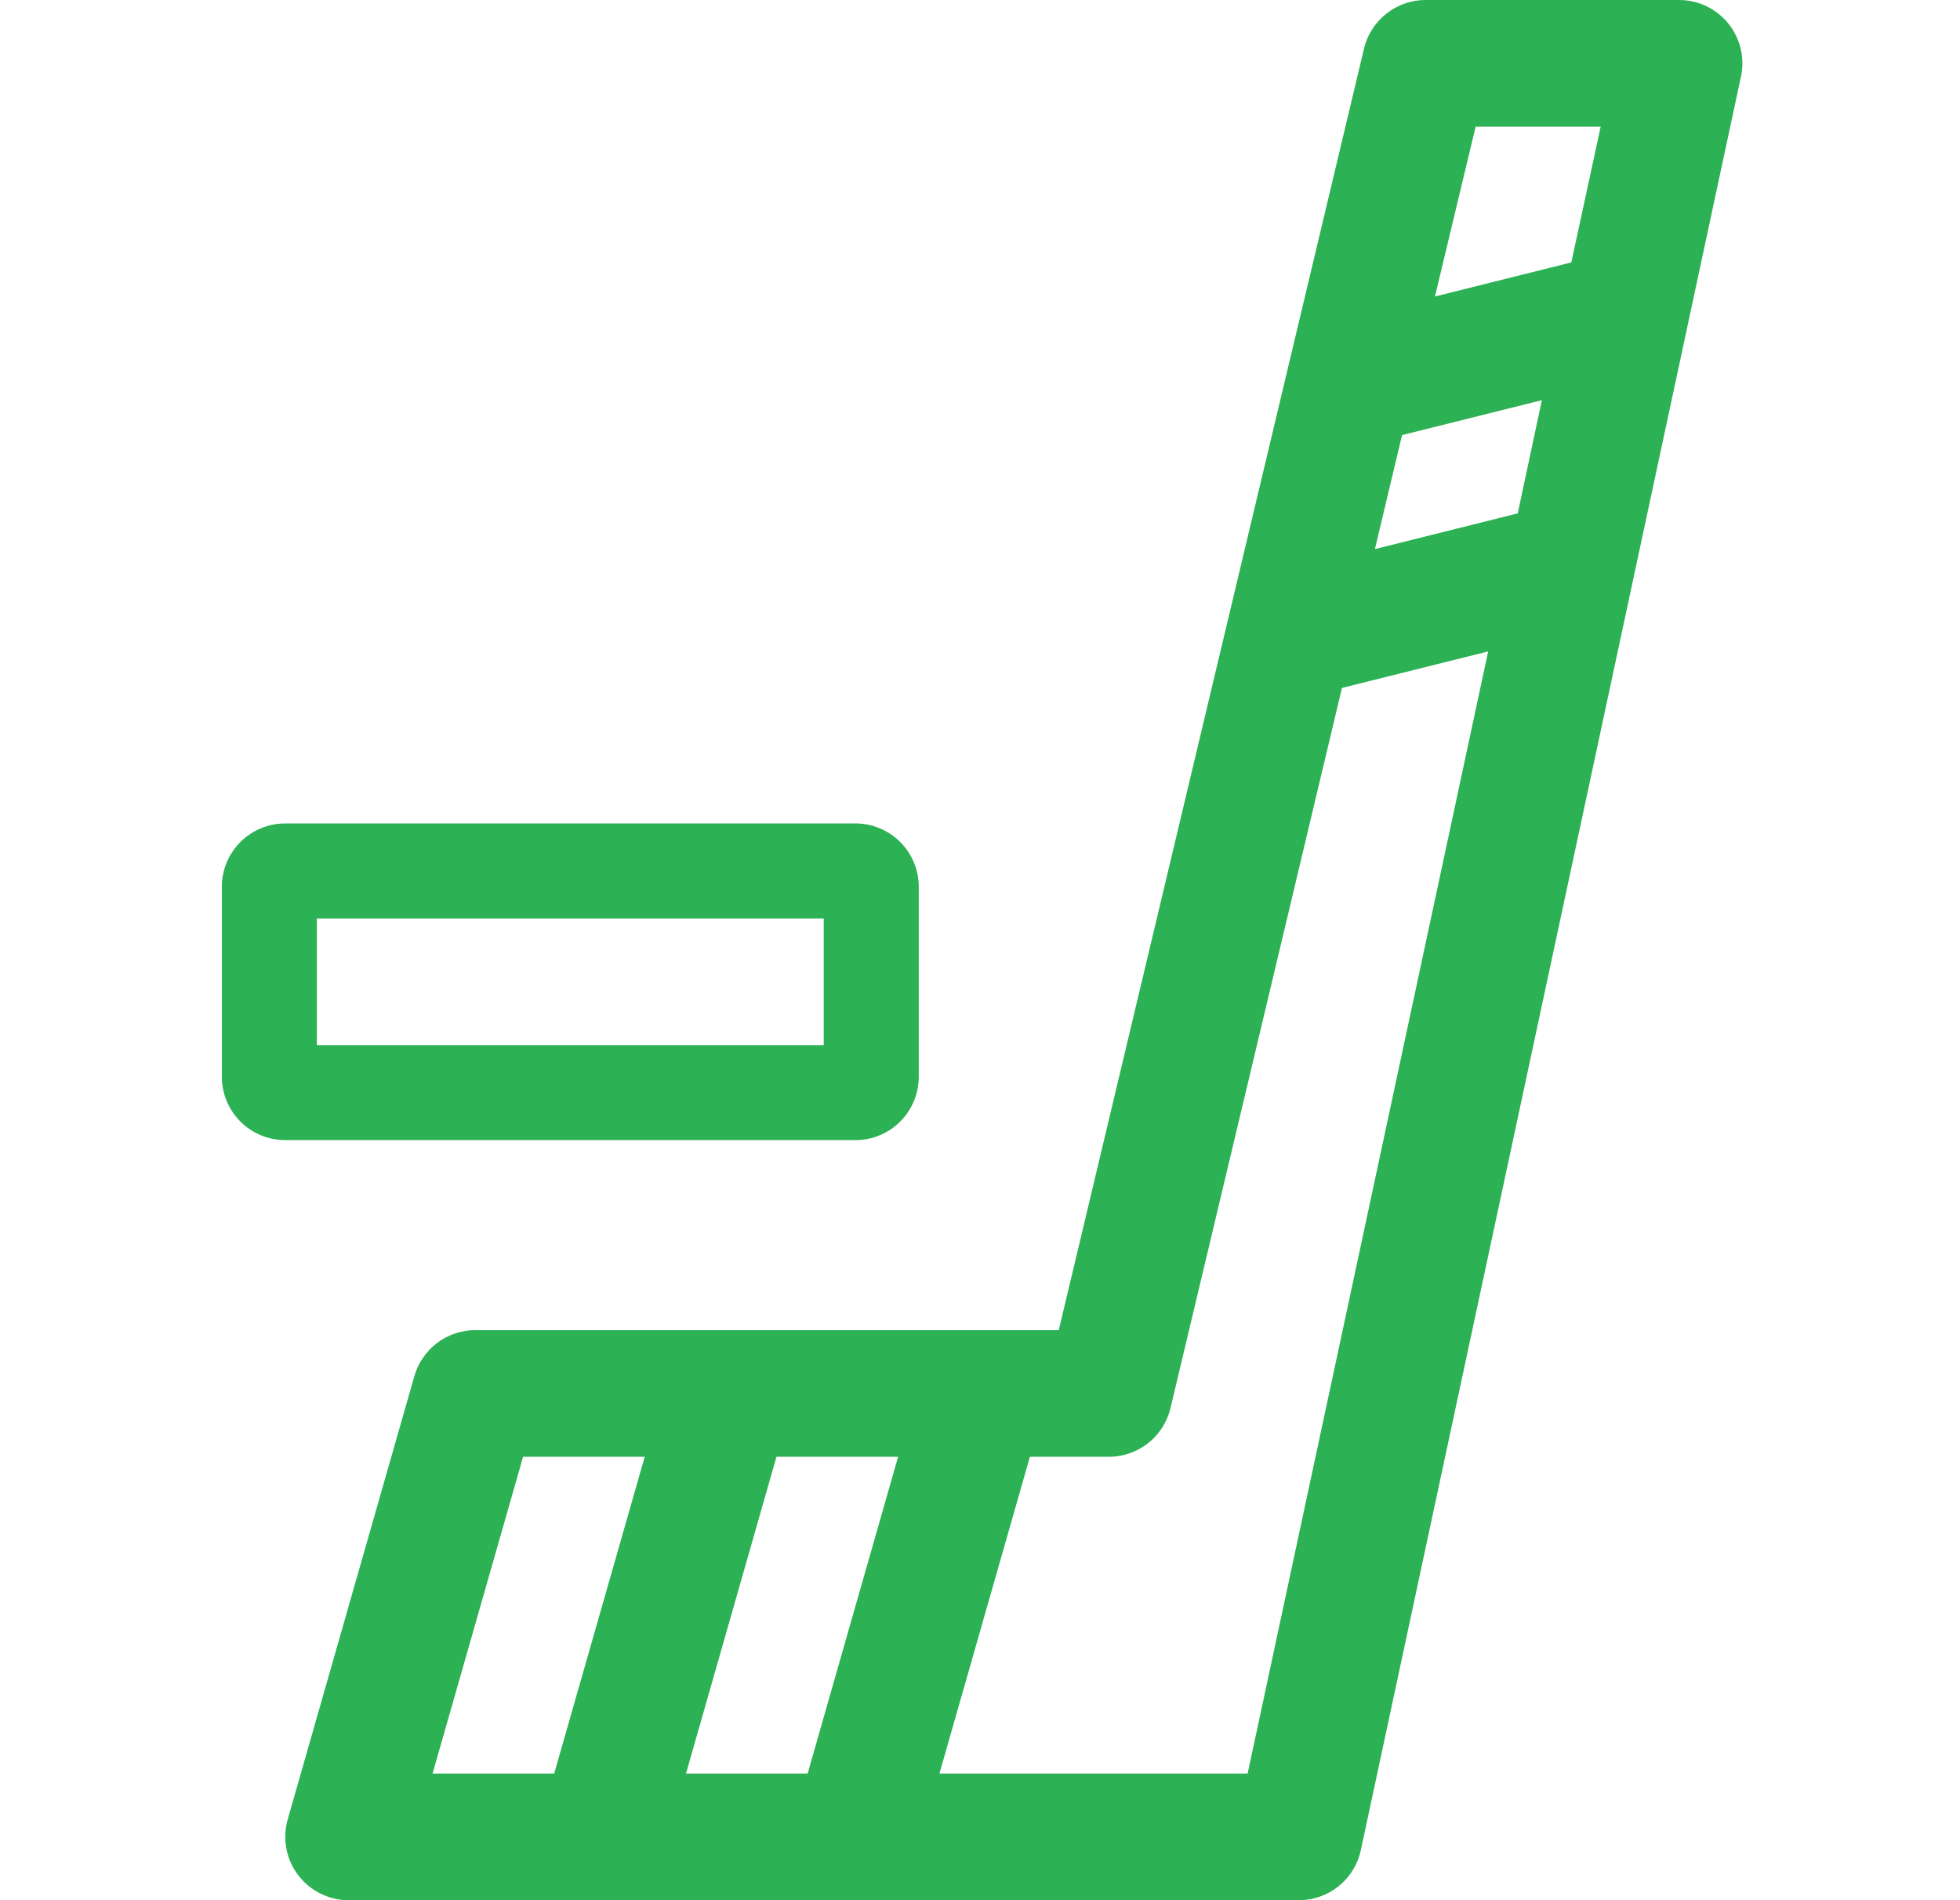 <svg width="33" height="32" viewBox="0 0 33 32" fill="none" xmlns="http://www.w3.org/2000/svg">
<path d="M29.099 0.396C28.999 0.272 28.872 0.172 28.729 0.104C28.585 0.035 28.428 -9.4394e-05 28.269 1.88561e-07H24.002C23.762 -1.09142e-05 23.529 0.081 23.341 0.23C23.153 0.379 23.02 0.587 22.965 0.82L17.826 22.4H8.002C7.771 22.4 7.545 22.476 7.36 22.615C7.176 22.755 7.041 22.951 6.977 23.173L4.844 30.64C4.799 30.799 4.791 30.966 4.821 31.128C4.851 31.29 4.918 31.444 5.018 31.575C5.117 31.707 5.246 31.814 5.393 31.888C5.541 31.962 5.704 32 5.869 32H21.869C22.113 32 22.35 31.916 22.54 31.763C22.73 31.609 22.861 31.395 22.912 31.156L29.312 1.29C29.346 1.134 29.344 0.973 29.307 0.819C29.27 0.664 29.199 0.519 29.099 0.396ZM9.331 29.867H7.283L8.807 24.533H10.855L9.331 29.867ZM13.598 29.867H11.55L13.073 24.533H15.121L13.598 29.867ZM21.006 29.867H15.817L17.34 24.533H18.669C18.909 24.533 19.142 24.452 19.331 24.303C19.519 24.155 19.651 23.947 19.707 23.713L22.594 11.585L25.056 10.97L21.006 29.867ZM25.554 8.645L23.149 9.247L23.606 7.327L25.96 6.739L25.554 8.645ZM26.456 4.419L24.16 4.993L24.845 2.133H26.95L26.456 4.419Z" fill="#2CB154"/>
<path d="M15.469 18.133V14.933C15.469 14.65 15.356 14.379 15.156 14.179C14.956 13.979 14.685 13.867 14.402 13.867H4.802C4.519 13.867 4.248 13.979 4.048 14.179C3.848 14.379 3.735 14.65 3.735 14.933V18.133C3.735 18.416 3.848 18.688 4.048 18.888C4.248 19.088 4.519 19.2 4.802 19.2H14.402C14.685 19.2 14.956 19.088 15.156 18.888C15.356 18.688 15.469 18.416 15.469 18.133ZM13.869 17.6H9.602H5.335V15.467H13.869V17.6Z" fill="#2CB154"/>
</svg>
